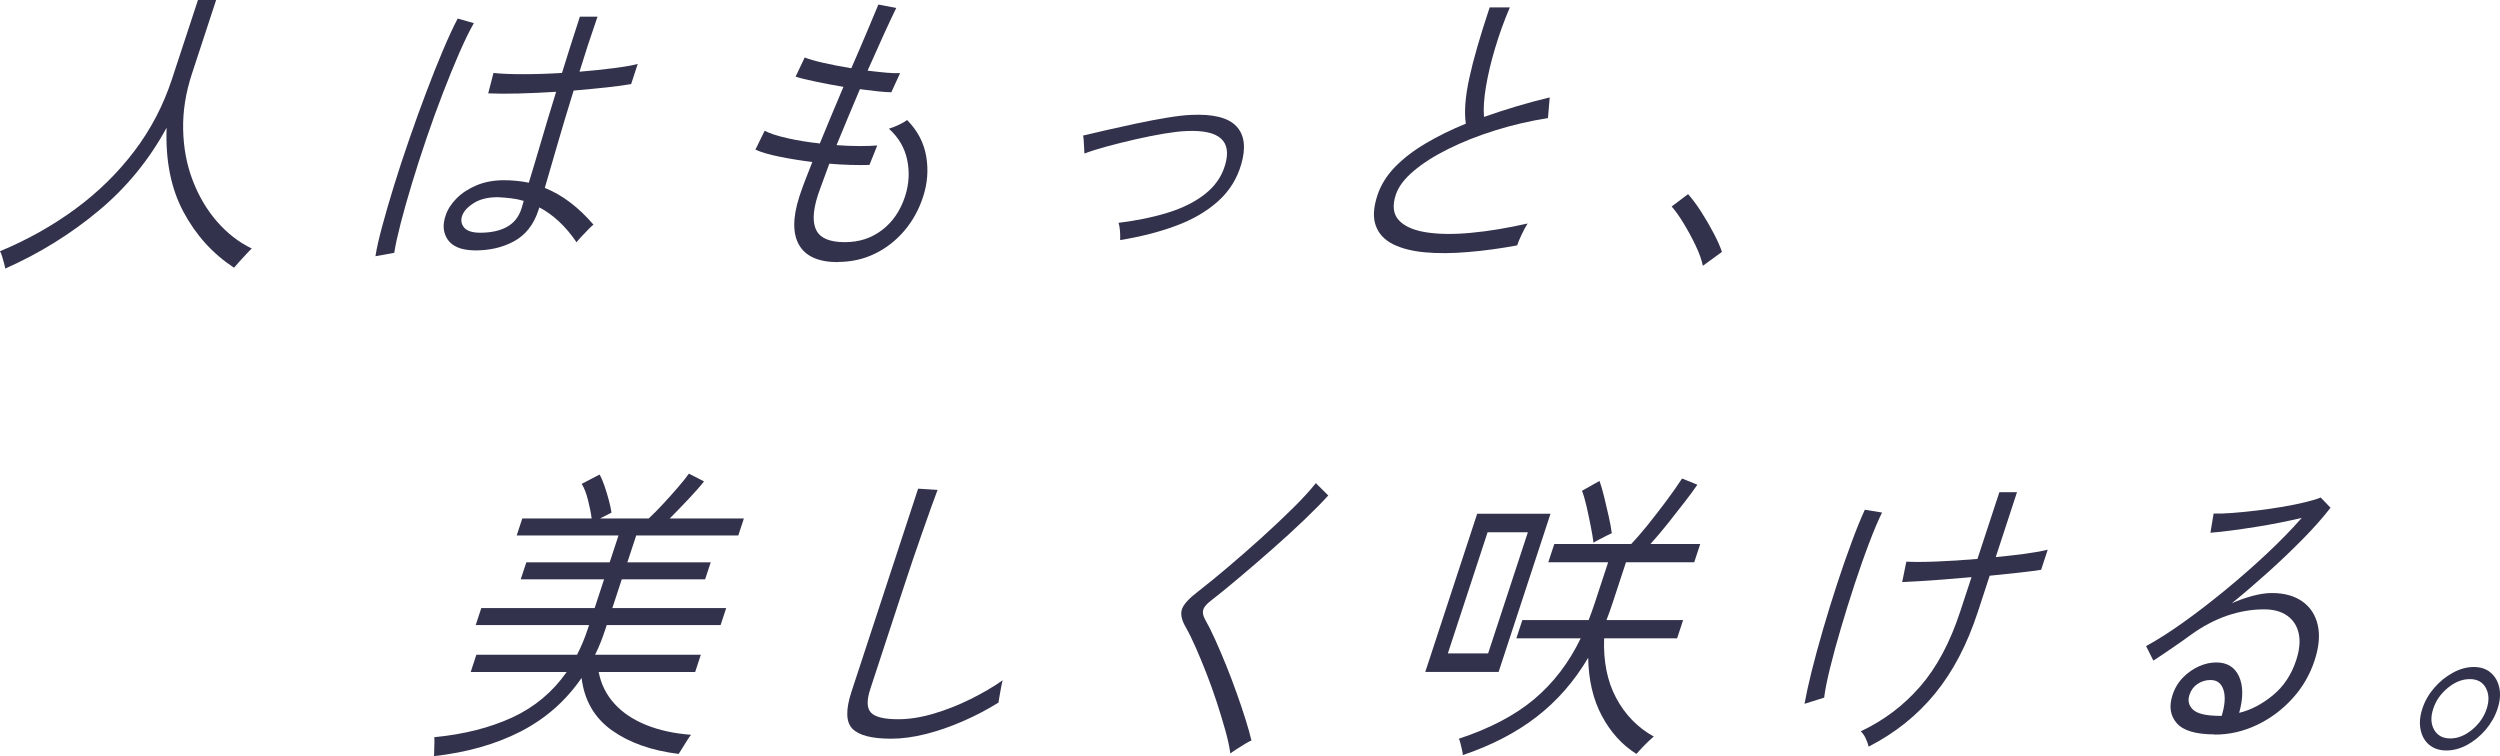 <?xml version="1.0" encoding="UTF-8"?><svg xmlns="http://www.w3.org/2000/svg" width="384.26" height="116.2" viewBox="0 0 384.26 116.2"><defs><style>.d{fill:#32324c;}</style></defs><g id="a"/><g id="b"><g id="c"><g><path class="d" d="M.8,41.28c-.02-.19-.08-.47-.18-.83-.1-.36-.2-.73-.31-1.09-.11-.36-.22-.61-.32-.74,4.25-1.77,8.13-3.95,11.63-6.53,3.5-2.58,6.51-5.54,9.04-8.88,2.53-3.34,4.45-7.02,5.77-11.05L30.43,0h2.79l-3.71,11.31c-.97,2.95-1.42,5.81-1.36,8.6,.06,2.79,.54,5.38,1.45,7.77,.91,2.39,2.14,4.5,3.71,6.32,1.57,1.82,3.36,3.22,5.39,4.2-.16,.13-.42,.4-.8,.81-.38,.41-.76,.82-1.14,1.24-.38,.41-.64,.71-.79,.9-3.28-2.15-5.87-5.02-7.78-8.6-1.91-3.58-2.77-7.89-2.58-12.92-2.68,4.94-6.17,9.2-10.47,12.78-4.3,3.58-9.08,6.54-14.35,8.88Z"/><path class="d" d="M57.71,39.38c.17-1.14,.51-2.65,1.02-4.54,.5-1.88,1.11-3.97,1.82-6.27,.71-2.3,1.49-4.68,2.35-7.15,.85-2.47,1.72-4.88,2.61-7.22,.88-2.34,1.74-4.5,2.58-6.48,.84-1.98,1.59-3.6,2.26-4.87l2.48,.71c-.67,1.17-1.41,2.69-2.23,4.56-.81,1.87-1.66,3.94-2.53,6.2-.87,2.26-1.72,4.59-2.53,6.98-.81,2.39-1.56,4.71-2.24,6.96-.68,2.25-1.26,4.29-1.73,6.13-.47,1.84-.8,3.33-.97,4.47l-2.88,.52Zm15.05-.9c-1.93-.06-3.24-.62-3.95-1.66-.7-1.05-.81-2.28-.31-3.71,.3-.92,.86-1.79,1.67-2.61,.81-.82,1.85-1.5,3.09-2.02,1.25-.52,2.64-.78,4.19-.78,.66,0,1.32,.03,1.97,.1,.65,.06,1.27,.16,1.86,.28,.49-1.58,1.08-3.56,1.78-5.94,.69-2.38,1.5-5.05,2.42-8.03-1.99,.13-3.92,.21-5.78,.26-1.86,.05-3.42,.04-4.66-.02l.81-3.14c1.13,.13,2.65,.19,4.56,.19s3.9-.06,5.97-.19c.42-1.36,.85-2.76,1.31-4.18,.45-1.43,.93-2.91,1.44-4.47h2.71c-1.03,2.98-1.96,5.8-2.77,8.46,1.92-.16,3.68-.34,5.3-.55,1.62-.21,2.83-.42,3.65-.64l-1.01,3.09c-.85,.16-2.07,.32-3.65,.5-1.58,.17-3.31,.34-5.19,.5-.99,3.2-1.86,6.07-2.59,8.62-.74,2.55-1.35,4.66-1.84,6.34,2.68,1.08,5.18,2.96,7.48,5.65-.15,.09-.41,.34-.8,.74-.39,.4-.76,.78-1.11,1.16-.35,.38-.59,.65-.69,.81-.89-1.3-1.81-2.38-2.76-3.25-.95-.87-1.93-1.58-2.96-2.11l-.16,.48c-.72,2.19-1.97,3.76-3.74,4.73-1.78,.97-3.85,1.43-6.22,1.4Zm1.06-2.71c1.63,0,2.99-.29,4.07-.88,1.08-.59,1.83-1.51,2.25-2.78,.05-.16,.1-.33,.15-.52,.05-.19,.12-.43,.21-.71-.63-.19-1.27-.32-1.93-.4-.66-.08-1.35-.13-2.05-.17-1.49,0-2.71,.29-3.66,.88-.95,.59-1.56,1.24-1.83,1.97-.23,.7-.12,1.31,.32,1.83,.44,.52,1.27,.78,2.47,.78Z"/><path class="d" d="M128.8,40.29c-2.95,0-4.94-.87-5.96-2.61-1.02-1.74-1.01-4.23,.02-7.46,.44-1.33,1.1-3.1,2-5.32-1.76-.22-3.44-.49-5.02-.81-1.59-.32-2.83-.68-3.73-1.09l1.42-2.9c.78,.41,1.95,.79,3.5,1.14,1.55,.35,3.21,.62,4.98,.81,.56-1.36,1.15-2.79,1.77-4.28,.62-1.49,1.24-2.96,1.86-4.42-1.49-.25-2.92-.52-4.29-.81-1.37-.28-2.39-.54-3.06-.76l1.4-2.95c.58,.25,1.53,.53,2.87,.83,1.33,.3,2.76,.58,4.29,.83,.9-2.06,1.72-3.96,2.45-5.7,.73-1.74,1.3-3.1,1.71-4.09l2.75,.52c-.51,1.04-1.16,2.42-1.93,4.11-.77,1.69-1.6,3.54-2.48,5.53,1.05,.13,2,.23,2.87,.31,.86,.08,1.57,.1,2.13,.07l-1.35,2.94c-.52,0-1.2-.05-2.06-.14-.86-.1-1.78-.21-2.77-.33-.62,1.46-1.23,2.91-1.83,4.35-.6,1.44-1.19,2.86-1.76,4.25,1.23,.09,2.4,.14,3.5,.14s2.02-.03,2.76-.09l-1.2,2.99c-.81,.03-1.76,.03-2.84,0-1.08-.03-2.19-.09-3.33-.19-.35,.98-.69,1.89-1,2.73-.32,.84-.58,1.58-.79,2.21-.75,2.38-.81,4.16-.18,5.34,.63,1.19,2.07,1.78,4.34,1.78s4.09-.62,5.72-1.85c1.64-1.24,2.82-2.96,3.55-5.18,.61-1.87,.72-3.74,.33-5.61-.39-1.87-1.33-3.47-2.81-4.8,.44-.13,.94-.32,1.51-.59,.56-.27,.99-.51,1.29-.74,1.59,1.62,2.57,3.47,2.93,5.56,.36,2.09,.2,4.17-.47,6.22-.65,2-1.62,3.75-2.9,5.25-1.28,1.5-2.79,2.68-4.53,3.52-1.74,.84-3.61,1.26-5.62,1.26Z"/><path class="d" d="M172.17,36.91c.02-.41,.01-.87-.02-1.38-.04-.51-.11-.93-.22-1.28,2.84-.35,5.39-.88,7.66-1.59,2.27-.71,4.16-1.67,5.67-2.87,1.51-1.2,2.53-2.68,3.04-4.42,1.1-3.71-.86-5.45-5.9-5.23-.93,.03-2.09,.17-3.49,.4-1.4,.24-2.86,.53-4.4,.88-1.53,.35-2.99,.71-4.38,1.09-1.39,.38-2.54,.74-3.45,1.09,0-.06-.02-.31-.04-.74-.02-.43-.04-.85-.07-1.28-.03-.43-.07-.67-.1-.74,.9-.22,2.08-.5,3.54-.83,1.46-.33,3-.67,4.63-1.02,1.63-.35,3.21-.65,4.73-.9,1.52-.25,2.77-.4,3.75-.43,3.38-.16,5.69,.43,6.93,1.76,1.24,1.33,1.48,3.28,.73,5.84-.65,2.25-1.85,4.15-3.59,5.7-1.74,1.55-3.89,2.8-6.46,3.75-2.56,.95-5.42,1.68-8.56,2.19Z"/><path class="d" d="M233.18,37.72c-2.59,.48-5.1,.82-7.52,1.02-2.42,.21-4.61,.22-6.57,.05-1.96-.17-3.61-.59-4.93-1.23-1.32-.65-2.22-1.59-2.68-2.83-.47-1.24-.39-2.8,.23-4.7,.52-1.58,1.42-3.03,2.69-4.35,1.28-1.31,2.85-2.53,4.72-3.63,1.87-1.11,3.93-2.12,6.18-3.04-.26-1.84-.08-4.17,.54-7.01,.61-2.83,1.66-6.45,3.13-10.86h3.1c-.86,2-1.6,4.05-2.24,6.18-.64,2.12-1.11,4.12-1.43,5.99-.31,1.87-.41,3.42-.3,4.66,1.62-.57,3.28-1.11,4.98-1.62,1.7-.51,3.41-.97,5.12-1.38l-.27,3.18c-2.81,.44-5.53,1.08-8.15,1.9-2.62,.82-5,1.77-7.14,2.83-2.14,1.06-3.92,2.19-5.35,3.4-1.43,1.2-2.34,2.42-2.75,3.66-.55,1.68-.39,2.99,.48,3.92,.87,.93,2.27,1.55,4.21,1.85,1.94,.3,4.24,.33,6.92,.07,2.68-.25,5.56-.73,8.66-1.43-.29,.44-.6,1.01-.92,1.69-.32,.68-.56,1.24-.7,1.69Z"/><path class="d" d="M261.74,40.86c-.19-.92-.56-1.96-1.11-3.11-.55-1.16-1.16-2.28-1.82-3.37-.66-1.09-1.28-1.97-1.87-2.64l2.52-1.9c.63,.7,1.3,1.59,2,2.68,.7,1.09,1.35,2.2,1.94,3.33,.59,1.12,1.01,2.08,1.27,2.87l-2.94,2.14Z"/><path class="d" d="M66.7,116.2c.02-.16,.04-.44,.04-.85,0-.41,.02-.82,.03-1.21,.02-.4,0-.67-.03-.83,4.59-.44,8.59-1.46,12.01-3.04,3.42-1.58,6.2-3.91,8.35-6.98h-14.75l.87-2.66h15.48c.32-.63,.62-1.28,.9-1.95,.28-.67,.53-1.36,.77-2.09l.17-.52h-17.42l.86-2.61h17.42l1.45-4.42h-12.81l.86-2.61h12.81l1.36-4.13h-15.65l.86-2.61h10.66c-.1-.82-.29-1.77-.56-2.83-.27-1.06-.59-1.89-.97-2.49l2.75-1.43c.26,.44,.51,1.03,.76,1.76,.25,.73,.47,1.46,.67,2.21,.2,.74,.33,1.37,.4,1.88l-1.76,.9h7.48c.62-.57,1.35-1.31,2.19-2.21,.84-.9,1.63-1.79,2.38-2.66,.74-.87,1.28-1.54,1.61-2.02l2.32,1.19c-.59,.76-1.41,1.69-2.44,2.78-1.03,1.09-1.98,2.07-2.83,2.92h11.4l-.86,2.61h-15.69l-1.36,4.13h12.81l-.86,2.61h-12.81l-1.45,4.42h17.5l-.86,2.61h-17.5l-.17,.52c-.23,.7-.48,1.39-.74,2.07-.27,.68-.56,1.34-.88,1.97h16.25l-.87,2.66h-14.83c.36,1.87,1.17,3.49,2.42,4.87,1.25,1.38,2.89,2.47,4.9,3.28,2.01,.81,4.31,1.31,6.88,1.5-.14,.16-.34,.44-.6,.85-.26,.41-.52,.82-.77,1.24-.25,.41-.43,.7-.54,.85-4.16-.51-7.58-1.72-10.27-3.63-2.68-1.92-4.23-4.6-4.65-8.05-2.42,3.52-5.53,6.26-9.34,8.22-3.81,1.96-8.26,3.23-13.35,3.8Z"/><path class="d" d="M136.93,113.54c-2.95,0-4.93-.52-5.92-1.54-1-1.03-1.04-2.94-.12-5.72l10.23-31.17,2.99,.19c-.2,.51-.52,1.39-.98,2.66-.46,1.27-.96,2.69-1.51,4.28-.41,1.17-.86,2.45-1.33,3.85-.47,1.39-.96,2.87-1.47,4.42l-5.05,15.39c-.57,1.74-.54,2.95,.1,3.63,.64,.68,2.03,1.02,4.18,1.02,1.72,0,3.54-.29,5.46-.86,1.92-.57,3.81-1.31,5.66-2.23,1.85-.92,3.5-1.88,4.95-2.9-.06,.19-.14,.54-.24,1.05-.09,.51-.18,.99-.26,1.45-.08,.46-.13,.77-.15,.93-1.73,1.08-3.56,2.04-5.48,2.87-1.92,.84-3.83,1.5-5.72,1.97-1.89,.48-3.67,.71-5.33,.71Z"/><path class="d" d="M189.11,115.82c-.14-1.05-.4-2.24-.78-3.59-.38-1.35-.81-2.76-1.29-4.25-.49-1.49-1.01-2.96-1.58-4.42-.57-1.46-1.13-2.81-1.68-4.06-.55-1.25-1.07-2.3-1.56-3.16-.62-1.08-.8-1.99-.54-2.73,.26-.74,1.09-1.65,2.51-2.73,1.31-1.01,2.8-2.23,4.49-3.66,1.69-1.43,3.4-2.93,5.16-4.51,1.75-1.58,3.37-3.11,4.86-4.58,1.49-1.47,2.67-2.76,3.55-3.87l1.91,1.9c-.98,1.08-2.23,2.34-3.73,3.78-1.5,1.44-3.12,2.92-4.85,4.44-1.73,1.52-3.42,2.98-5.07,4.37-1.65,1.39-3.1,2.58-4.37,3.56-.64,.48-1.03,.93-1.18,1.35-.14,.43-.07,.91,.21,1.45,.51,.89,1.05,1.96,1.61,3.21,.56,1.25,1.13,2.58,1.7,3.99,.57,1.41,1.11,2.83,1.61,4.25,.51,1.43,.96,2.76,1.35,4.01,.39,1.25,.7,2.33,.91,3.25-.19,.06-.52,.24-.99,.52-.47,.28-.92,.57-1.36,.85-.44,.29-.73,.49-.89,.62Z"/><path class="d" d="M219.07,103.28l7.98-24.32h11.27l-7.98,24.32h-11.27Zm3.47-2.85h6.19l6.11-18.62h-6.19l-6.11,18.62Zm2.31,15.63c0-.16-.05-.42-.13-.78-.08-.36-.17-.72-.25-1.07-.09-.35-.17-.57-.25-.66,4.79-1.58,8.66-3.62,11.61-6.1,2.95-2.49,5.33-5.6,7.13-9.34h-9.89l.92-2.8h10.19c.17-.44,.34-.88,.49-1.31,.15-.43,.3-.86,.45-1.31l2.06-6.27h-9.2l.92-2.8h11.82c.65-.67,1.45-1.59,2.42-2.78,.96-1.19,1.93-2.44,2.91-3.75,.98-1.31,1.81-2.49,2.49-3.54l2.35,.95c-.45,.67-1.08,1.54-1.91,2.61-.83,1.08-1.7,2.19-2.63,3.35-.92,1.16-1.81,2.21-2.67,3.16h7.65l-.92,2.8h-10.49l-2.06,6.27c-.15,.44-.3,.88-.45,1.31-.16,.43-.32,.86-.49,1.31h11.78l-.92,2.8h-11.22c-.13,3.55,.48,6.6,1.85,9.17,1.37,2.57,3.3,4.55,5.79,5.94-.15,.1-.42,.33-.81,.71-.4,.38-.77,.76-1.13,1.14-.35,.38-.6,.65-.74,.81-2.21-1.39-3.98-3.35-5.32-5.87-1.34-2.52-2.03-5.49-2.09-8.91-2.13,3.61-4.77,6.64-7.92,9.07-3.15,2.44-6.93,4.4-11.35,5.89Zm20.08-32.64c-.09-.7-.23-1.55-.43-2.56-.2-1.01-.41-2.02-.64-3.02-.23-1-.46-1.8-.7-2.4l2.69-1.52c.24,.67,.48,1.49,.72,2.47,.24,.98,.47,1.96,.69,2.95,.22,.98,.38,1.85,.48,2.61-.14,.06-.41,.2-.82,.4-.41,.21-.82,.41-1.21,.62-.4,.21-.65,.36-.77,.45Z"/><path class="d" d="M277.36,108.18c.23-1.3,.59-2.95,1.08-4.94,.5-2,1.09-4.16,1.77-6.51,.68-2.34,1.41-4.68,2.17-7.01,.76-2.33,1.52-4.49,2.26-6.48,.74-2,1.41-3.63,1.99-4.89l2.65,.43c-.6,1.2-1.26,2.77-1.99,4.7-.74,1.93-1.47,4.03-2.22,6.29-.74,2.26-1.45,4.52-2.11,6.77-.67,2.25-1.23,4.32-1.69,6.2-.46,1.88-.76,3.38-.89,4.49l-3.02,.95Zm9.85,6.56c-.09-.41-.25-.84-.46-1.28-.21-.44-.46-.79-.75-1.05,3.56-1.68,6.61-3.98,9.15-6.91,2.54-2.93,4.58-6.75,6.13-11.47l1.75-5.32c-1.48,.13-2.91,.25-4.31,.36-1.4,.11-2.65,.2-3.74,.26-1.1,.06-1.96,.11-2.61,.14l.64-3.14c1.07,.06,2.6,.06,4.61-.02,2-.08,4.11-.21,6.32-.4l3.37-10.26h2.71l-3.27,9.98c1.63-.16,3.15-.33,4.56-.52,1.41-.19,2.55-.4,3.43-.62l-1.01,3.09c-.79,.13-1.89,.27-3.3,.43-1.41,.16-2.95,.32-4.61,.48l-1.82,5.56c-1.64,5.01-3.83,9.19-6.57,12.54-2.74,3.36-6.14,6.08-10.21,8.17Z"/><path class="d" d="M340.41,112.88c-2.9,0-4.84-.58-5.84-1.73-1-1.16-1.21-2.59-.65-4.3,.35-1.08,.9-1.99,1.63-2.73,.73-.74,1.55-1.31,2.45-1.71s1.79-.59,2.65-.59c1.66,0,2.83,.71,3.49,2.14,.66,1.43,.67,3.29,.03,5.61,1.81-.44,3.54-1.35,5.19-2.71,1.65-1.36,2.84-3.15,3.57-5.37,.52-1.58,.65-2.96,.39-4.13-.26-1.17-.85-2.08-1.77-2.73-.92-.65-2.11-.97-3.57-.97-1.89,0-3.78,.33-5.67,.97-1.89,.65-3.76,1.64-5.6,2.97-.64,.48-1.54,1.11-2.69,1.9-1.15,.79-2.16,1.47-3.04,2.04l-1.12-2.23c1.74-.95,3.67-2.18,5.77-3.68,2.1-1.5,4.25-3.16,6.44-4.96s4.31-3.66,6.34-5.56c2.03-1.9,3.82-3.74,5.38-5.51-.93,.22-2.02,.46-3.27,.71-1.24,.25-2.53,.48-3.86,.69-1.33,.21-2.59,.39-3.79,.55-1.2,.16-2.24,.27-3.12,.33l.49-2.95c.76,.03,1.73,0,2.91-.09,1.18-.09,2.44-.22,3.78-.38,1.34-.16,2.66-.35,3.95-.57,1.29-.22,2.45-.46,3.48-.71,1.03-.25,1.81-.49,2.34-.71l1.51,1.57c-1.15,1.49-2.55,3.07-4.2,4.75-1.65,1.68-3.42,3.37-5.29,5.06-1.88,1.69-3.77,3.32-5.68,4.87,.98-.44,2.02-.81,3.14-1.12,1.12-.3,2.12-.45,3.01-.45,1.92,0,3.49,.44,4.71,1.31,1.22,.87,2,2.08,2.35,3.63,.35,1.55,.19,3.36-.49,5.42-.73,2.22-1.87,4.18-3.44,5.89-1.56,1.71-3.38,3.06-5.45,4.04-2.07,.98-4.22,1.47-6.46,1.47Zm.55-2.85h.52c.51-1.65,.6-2.98,.28-3.99-.33-1.01-.99-1.52-1.99-1.52-.72,0-1.38,.2-1.98,.59-.6,.4-1.02,.96-1.26,1.69-.29,.89-.12,1.64,.53,2.26,.64,.62,1.95,.94,3.92,.97Z"/><path class="d" d="M376.02,115.35c-1.06,0-1.93-.29-2.62-.85-.69-.57-1.14-1.35-1.34-2.33-.21-.98-.12-2.06,.26-3.23,.38-1.17,.99-2.24,1.83-3.21,.83-.97,1.79-1.74,2.87-2.33,1.08-.59,2.15-.88,3.21-.88s1.93,.29,2.61,.88c.68,.59,1.12,1.36,1.32,2.33,.2,.97,.11,2.04-.28,3.21-.38,1.17-1,2.25-1.83,3.23-.84,.98-1.79,1.76-2.85,2.33-1.06,.57-2.12,.85-3.18,.85Zm.61-1.85c1.15,0,2.26-.45,3.35-1.35,1.08-.9,1.83-1.97,2.23-3.21,.41-1.24,.36-2.3-.13-3.21-.49-.9-1.31-1.35-2.46-1.35s-2.27,.44-3.36,1.33c-1.09,.89-1.85,1.96-2.26,3.23-.42,1.27-.37,2.34,.14,3.23,.51,.89,1.34,1.33,2.49,1.33Z"/></g></g></g></svg>